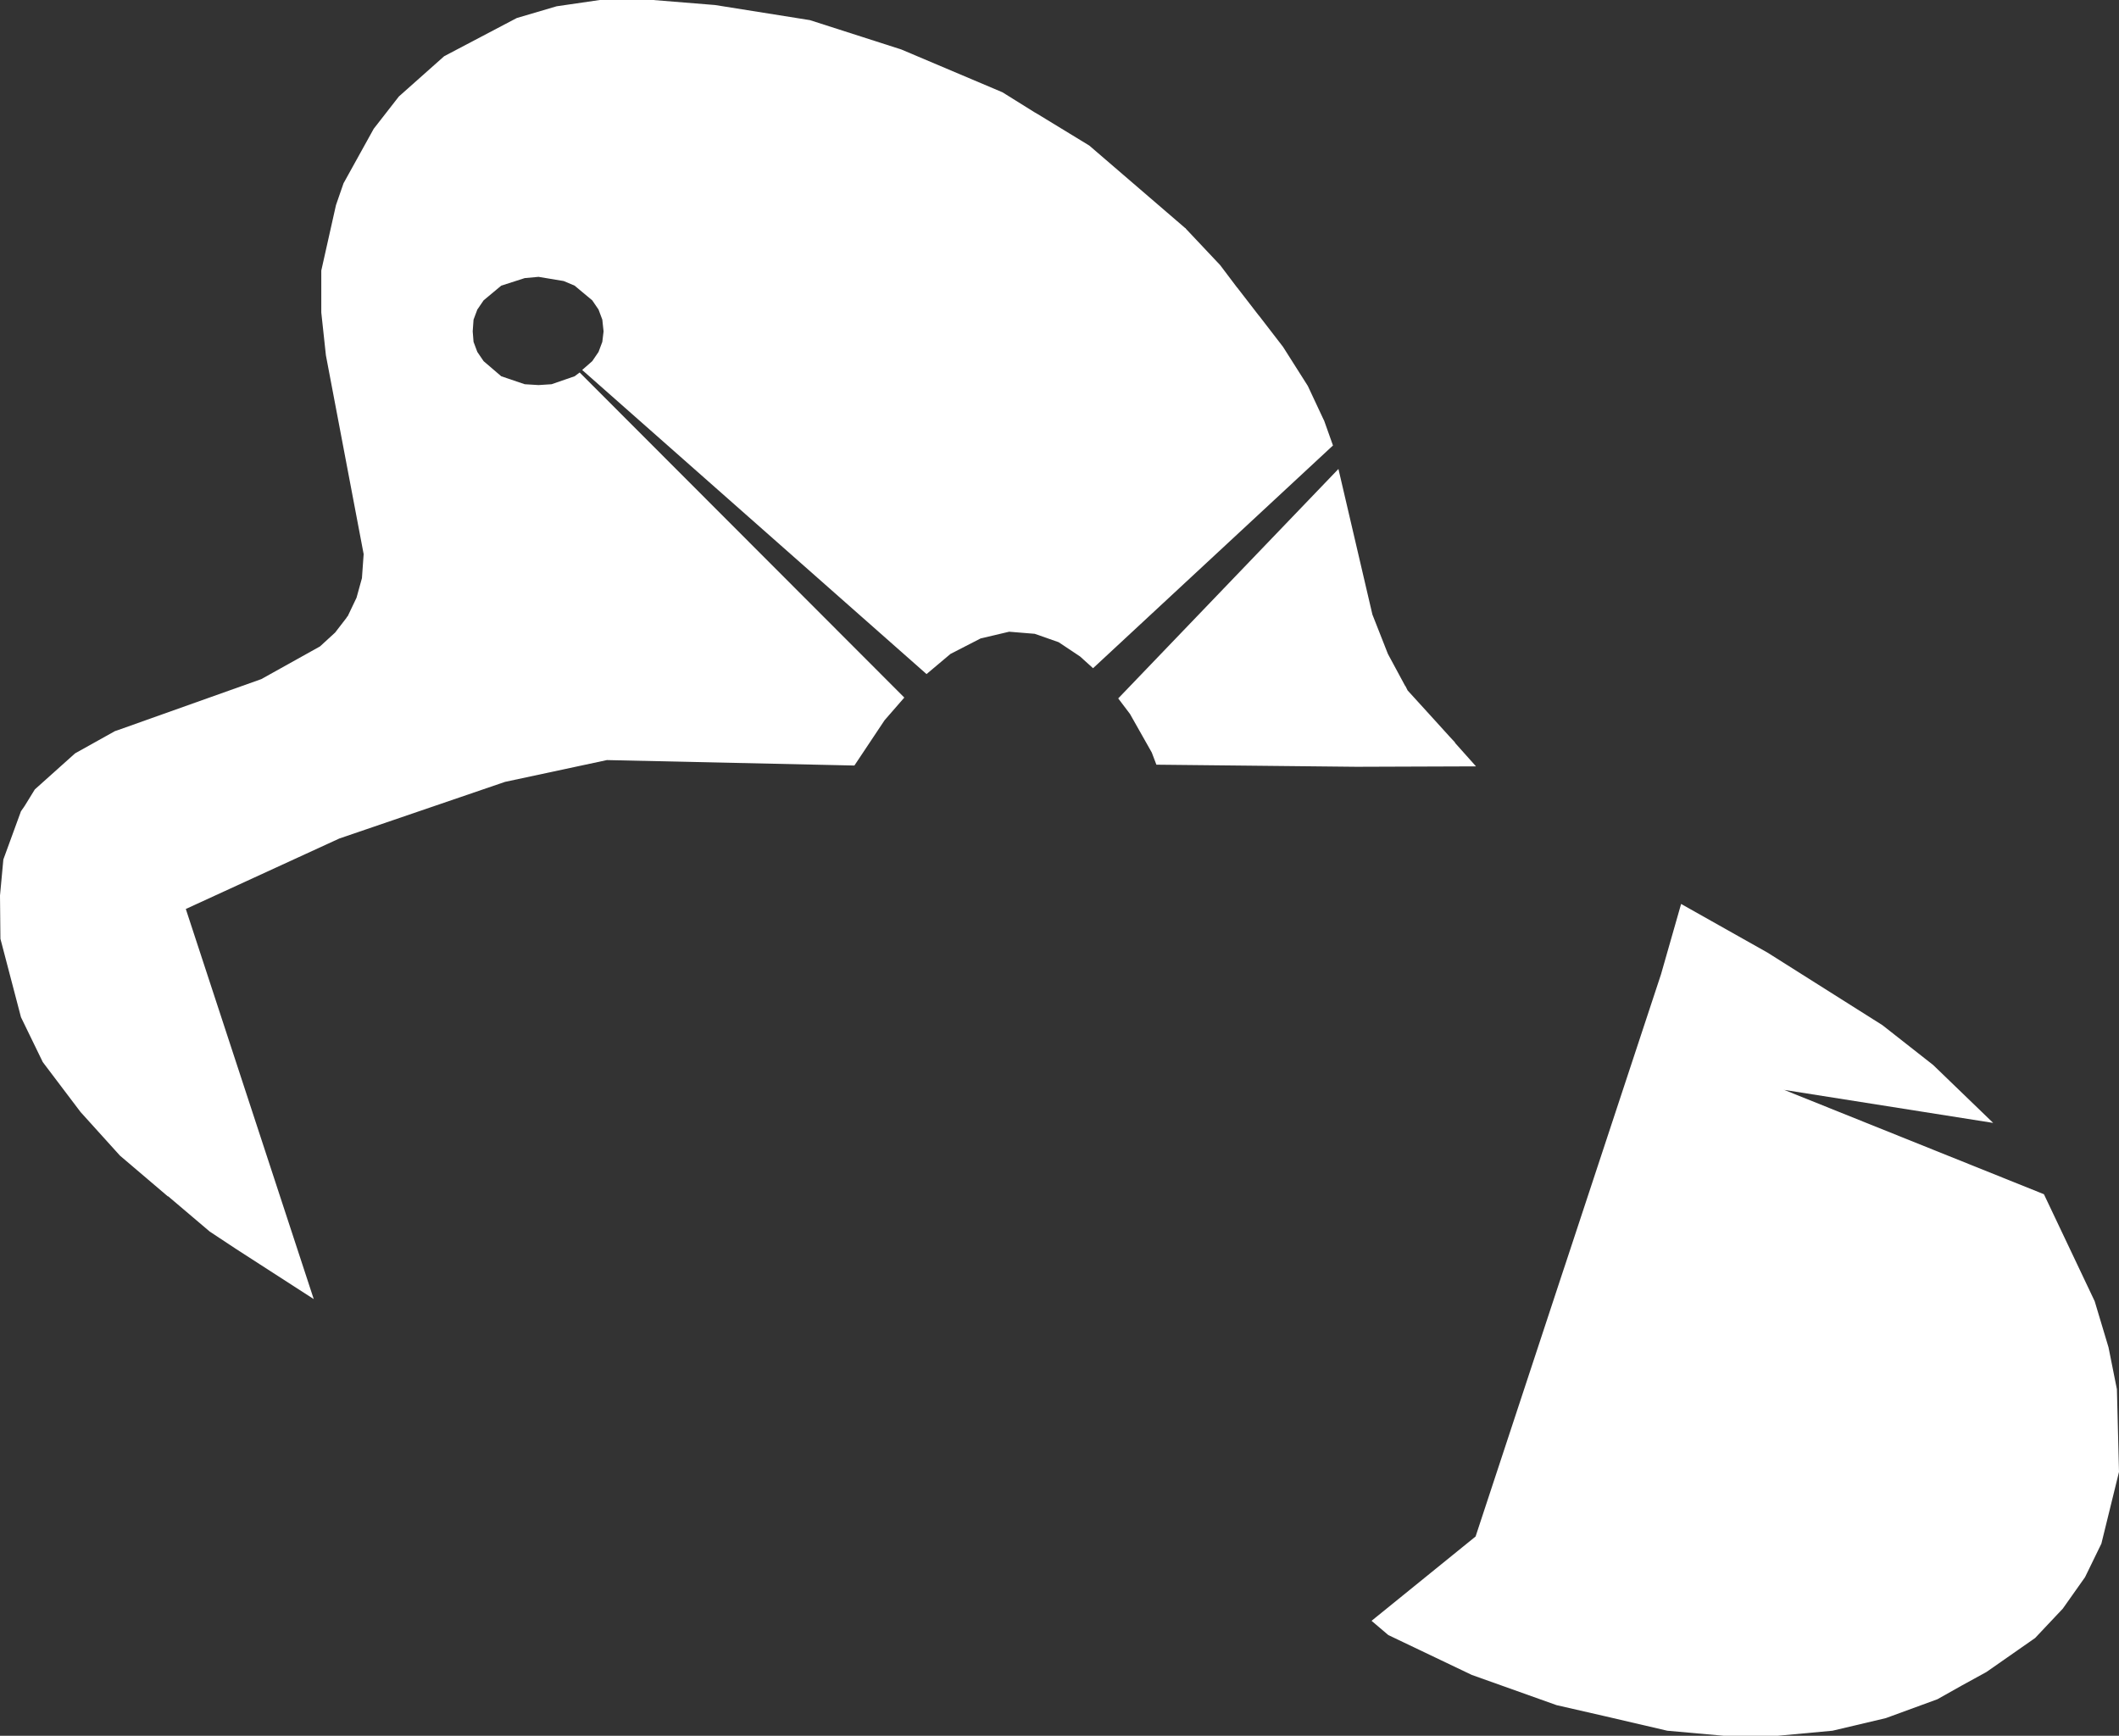 <?xml version="1.0" encoding="UTF-8" standalone="no"?>
<svg xmlns:xlink="http://www.w3.org/1999/xlink" height="206.9px" width="252.6px" xmlns="http://www.w3.org/2000/svg">
  <rect width="100%" height="100%" fill="#333333" stroke="none"/>
  <g transform="matrix(1.0, 0.0, 0.0, 1.0, 126.3, 103.45)">
    <path d="M125.05 57.15 L126.05 62.15 126.3 72.0 124.2 80.55 122.25 84.55 119.6 88.3 116.3 91.8 110.5 95.85 Q107.55 97.45 104.65 99.1 L98.5 101.35 92.15 102.85 85.65 103.45 79.15 103.45 72.45 102.85 65.15 101.15 59.25 99.8 49.15 96.2 39.2 91.45 37.2 89.75 49.6 79.7 59.95 48.3 60.3 47.25 71.7 12.7 74.1 4.3 84.4 10.1 98.1 18.75 104.15 23.5 111.3 30.4 86.3 26.45 86.35 26.45 117.35 38.9 123.4 51.65 125.05 57.15 M-6.8 -92.45 L-2.95 -90.05 -2.6 -89.85 3.55 -86.1 15.0 -76.25 15.05 -76.25 15.05 -76.2 19.15 -71.85 21.15 -69.2 21.2 -69.15 23.75 -65.85 23.8 -65.8 26.65 -62.1 29.6 -57.45 31.45 -53.5 31.55 -53.3 32.6 -50.35 4.0 -23.8 2.45 -25.2 -0.1 -26.9 -2.95 -27.9 -6.0 -28.15 -9.4 -27.35 -13.0 -25.5 -15.85 -23.1 -56.9 -59.35 -55.7 -60.4 -54.95 -61.5 -54.5 -62.7 -54.35 -63.95 -54.5 -65.35 -54.95 -66.55 -55.7 -67.65 -57.8 -69.4 -59.1 -69.95 -62.1 -70.45 -63.75 -70.3 -66.55 -69.4 -68.65 -67.65 -69.4 -66.55 -69.85 -65.35 -69.95 -63.95 -69.85 -62.7 -69.4 -61.5 -68.65 -60.4 -66.55 -58.6 -63.75 -57.65 -62.1 -57.55 -60.55 -57.65 -57.8 -58.6 -57.2 -59.05 -18.5 -20.3 -20.85 -17.6 -24.45 -12.2 -53.95 -12.85 -66.1 -10.25 -85.85 -3.5 -104.15 4.9 -88.9 51.4 -98.2 45.4 -101.3 43.35 -106.25 39.15 -106.3 39.15 -112.0 34.3 -116.7 29.1 -121.2 23.15 -123.8 17.8 -126.25 8.45 -126.3 3.3 -125.9 -1.0 -123.8 -6.75 -123.45 -7.25 -123.35 -7.4 -122.15 -9.35 -117.35 -13.65 -112.6 -16.3 -112.3 -16.4 -95.15 -22.5 -88.15 -26.4 -86.35 -28.05 -85.0 -29.8 -84.95 -29.9 -84.85 -30.0 -83.8 -32.2 -83.15 -34.55 -83.15 -34.6 -82.95 -37.4 -87.45 -61.1 -88.0 -66.2 -88.0 -71.2 -86.25 -79.0 -85.35 -81.6 -81.75 -88.1 -78.75 -91.95 -73.35 -96.75 -64.7 -101.3 -59.95 -102.7 -54.8 -103.45 -48.45 -103.45 -41.05 -102.85 -29.75 -101.05 -18.85 -97.55 -6.8 -92.45 M39.15 -25.5 L41.2 -21.7 41.25 -21.65 41.5 -21.15 44.55 -17.8 46.5 -15.65 47.15 -14.95 47.15 -14.9 49.65 -12.1 35.4 -12.05 30.6 -12.1 11.55 -12.3 11.0 -13.75 8.4 -18.35 7.0 -20.2 33.25 -47.55 37.3 -30.2 39.15 -25.5" fill="#ffffff" fill-rule="evenodd" stroke="none"/>
  </g>
</svg>
